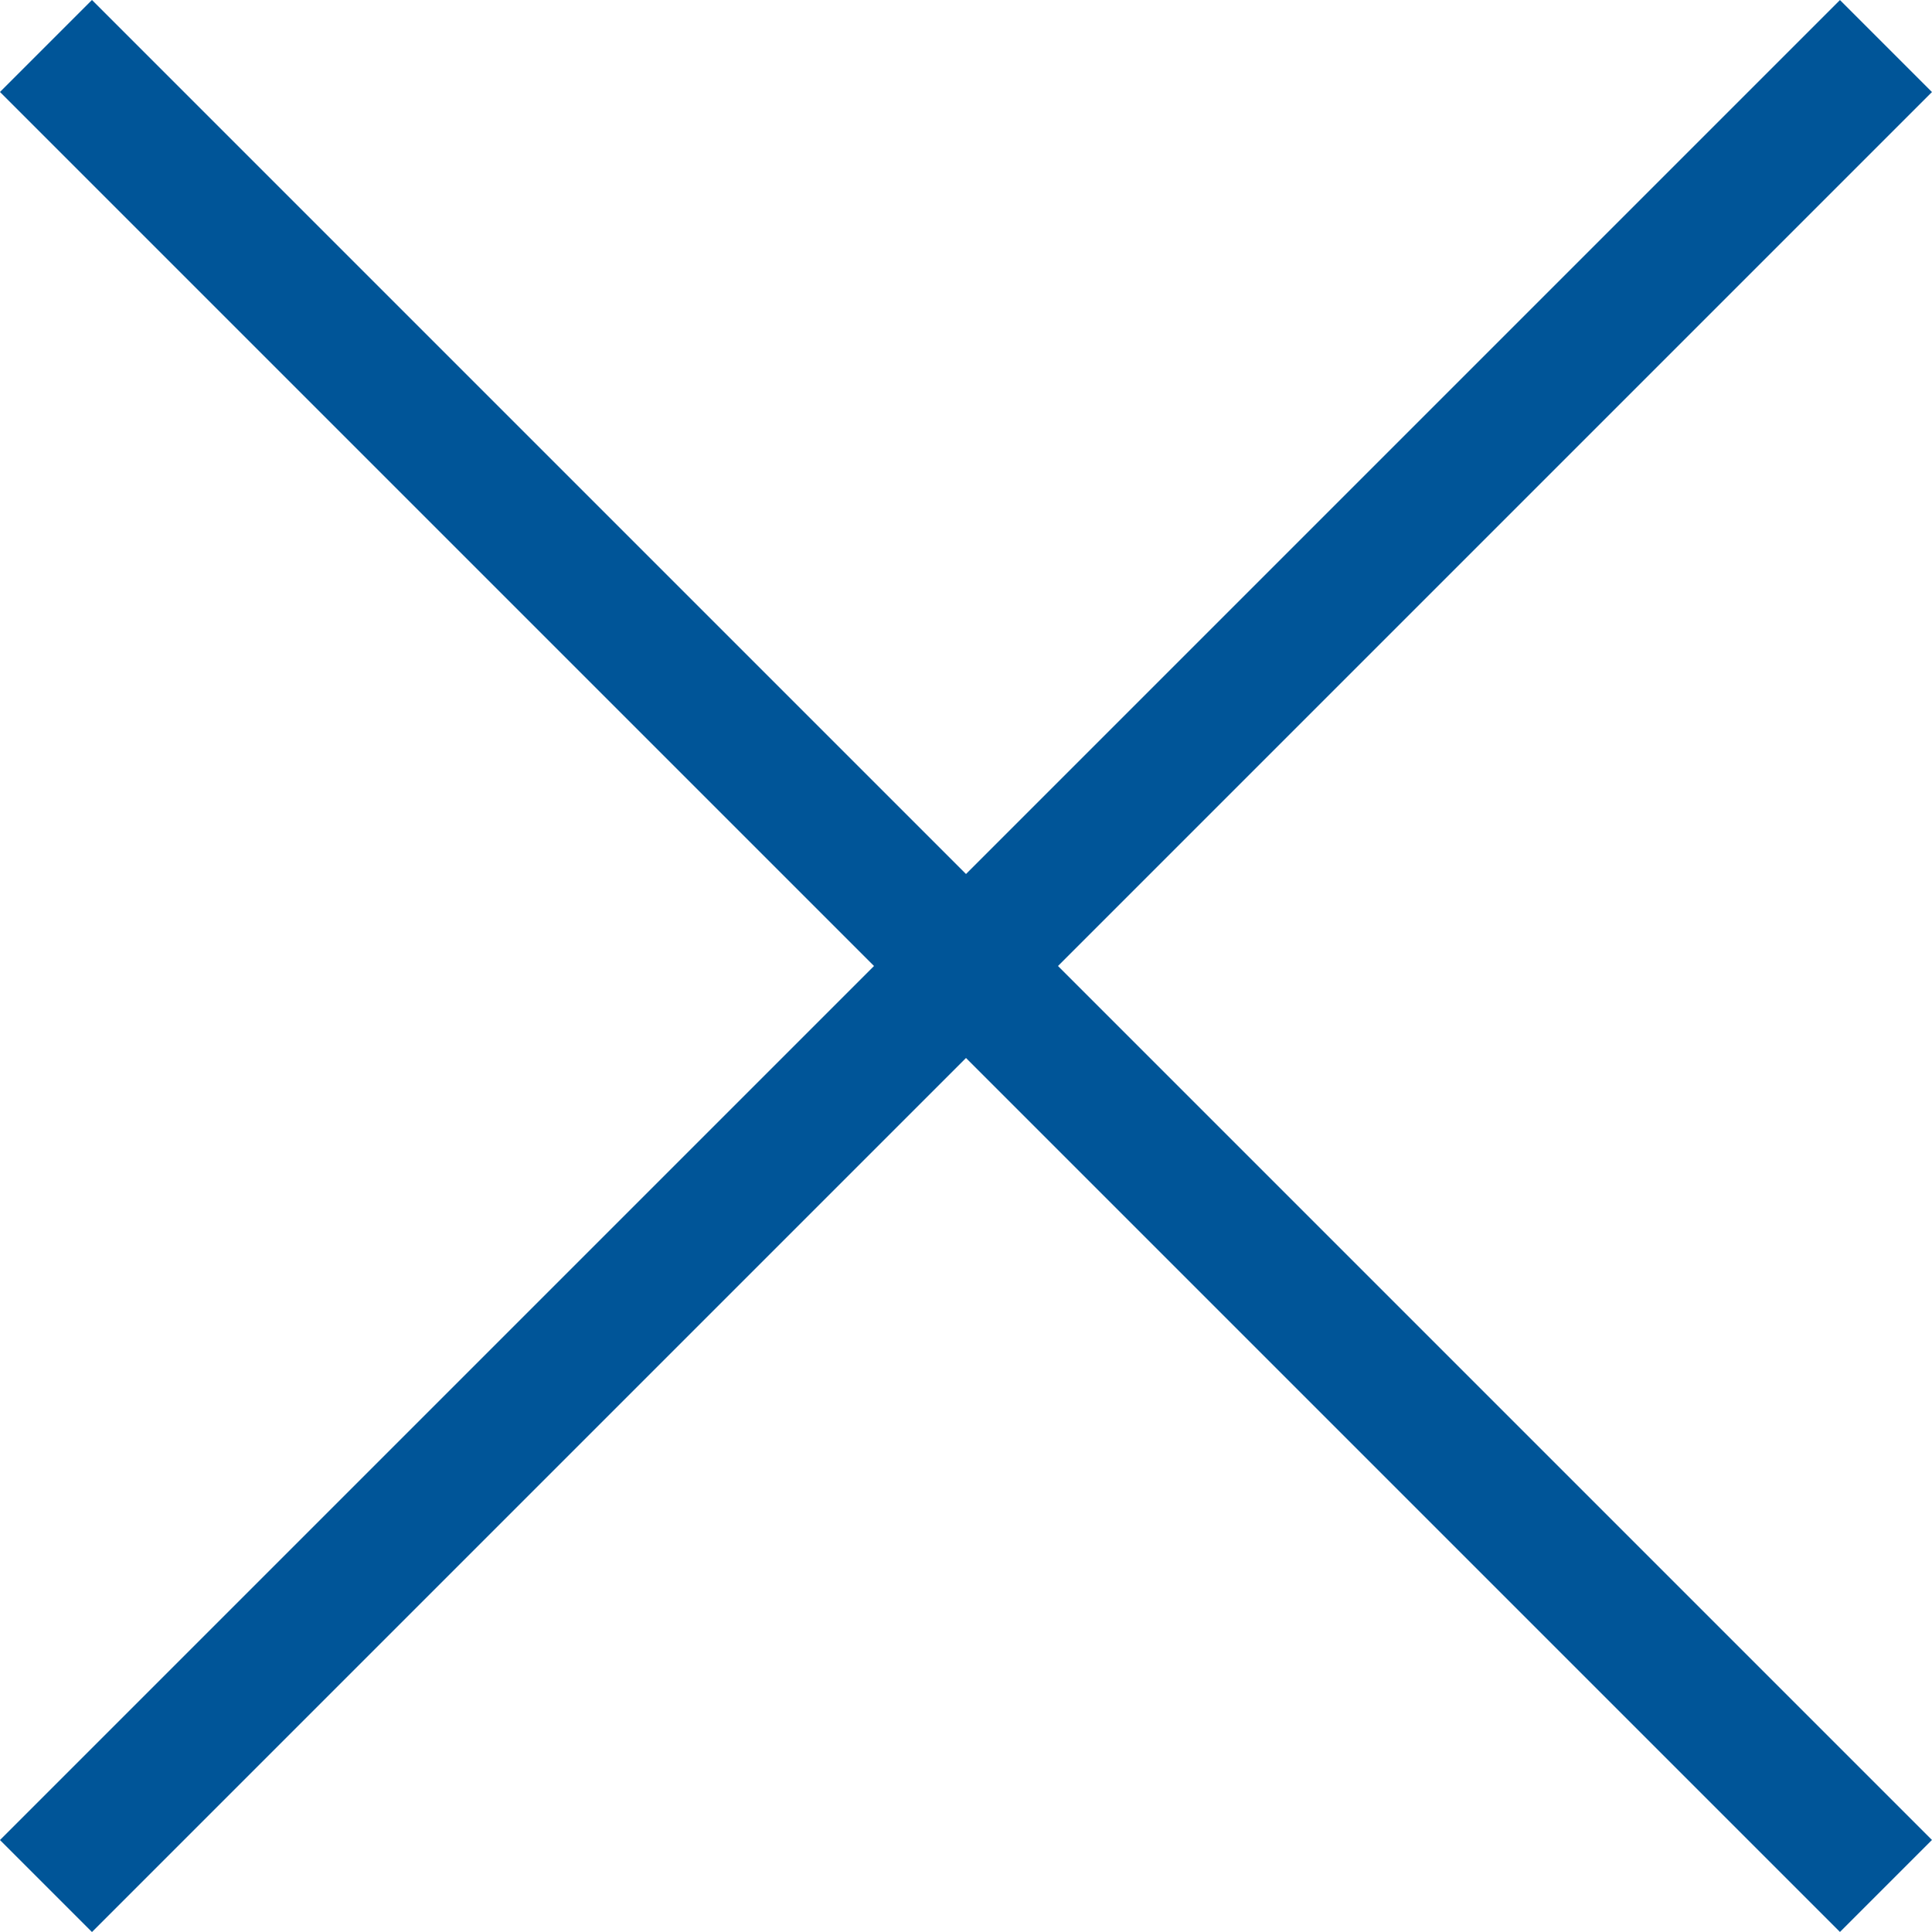 <svg xmlns="http://www.w3.org/2000/svg" width="22.274" height="22.274" viewBox="0 0 22.274 22.274">
  <g id="Gruppe_183" data-name="Gruppe 183" transform="translate(-143.863 -254.863)">
    <line id="Linie_4" data-name="Linie 4" x2="30" transform="translate(144.393 276.607) rotate(-45)" fill="none" stroke="#005598" stroke-width="1.5"/>
    <line id="Linie_17" data-name="Linie 17" x2="30" transform="translate(144.393 255.393) rotate(45)" fill="none" stroke="#005598" stroke-width="1.5"/>
  </g>
</svg>
